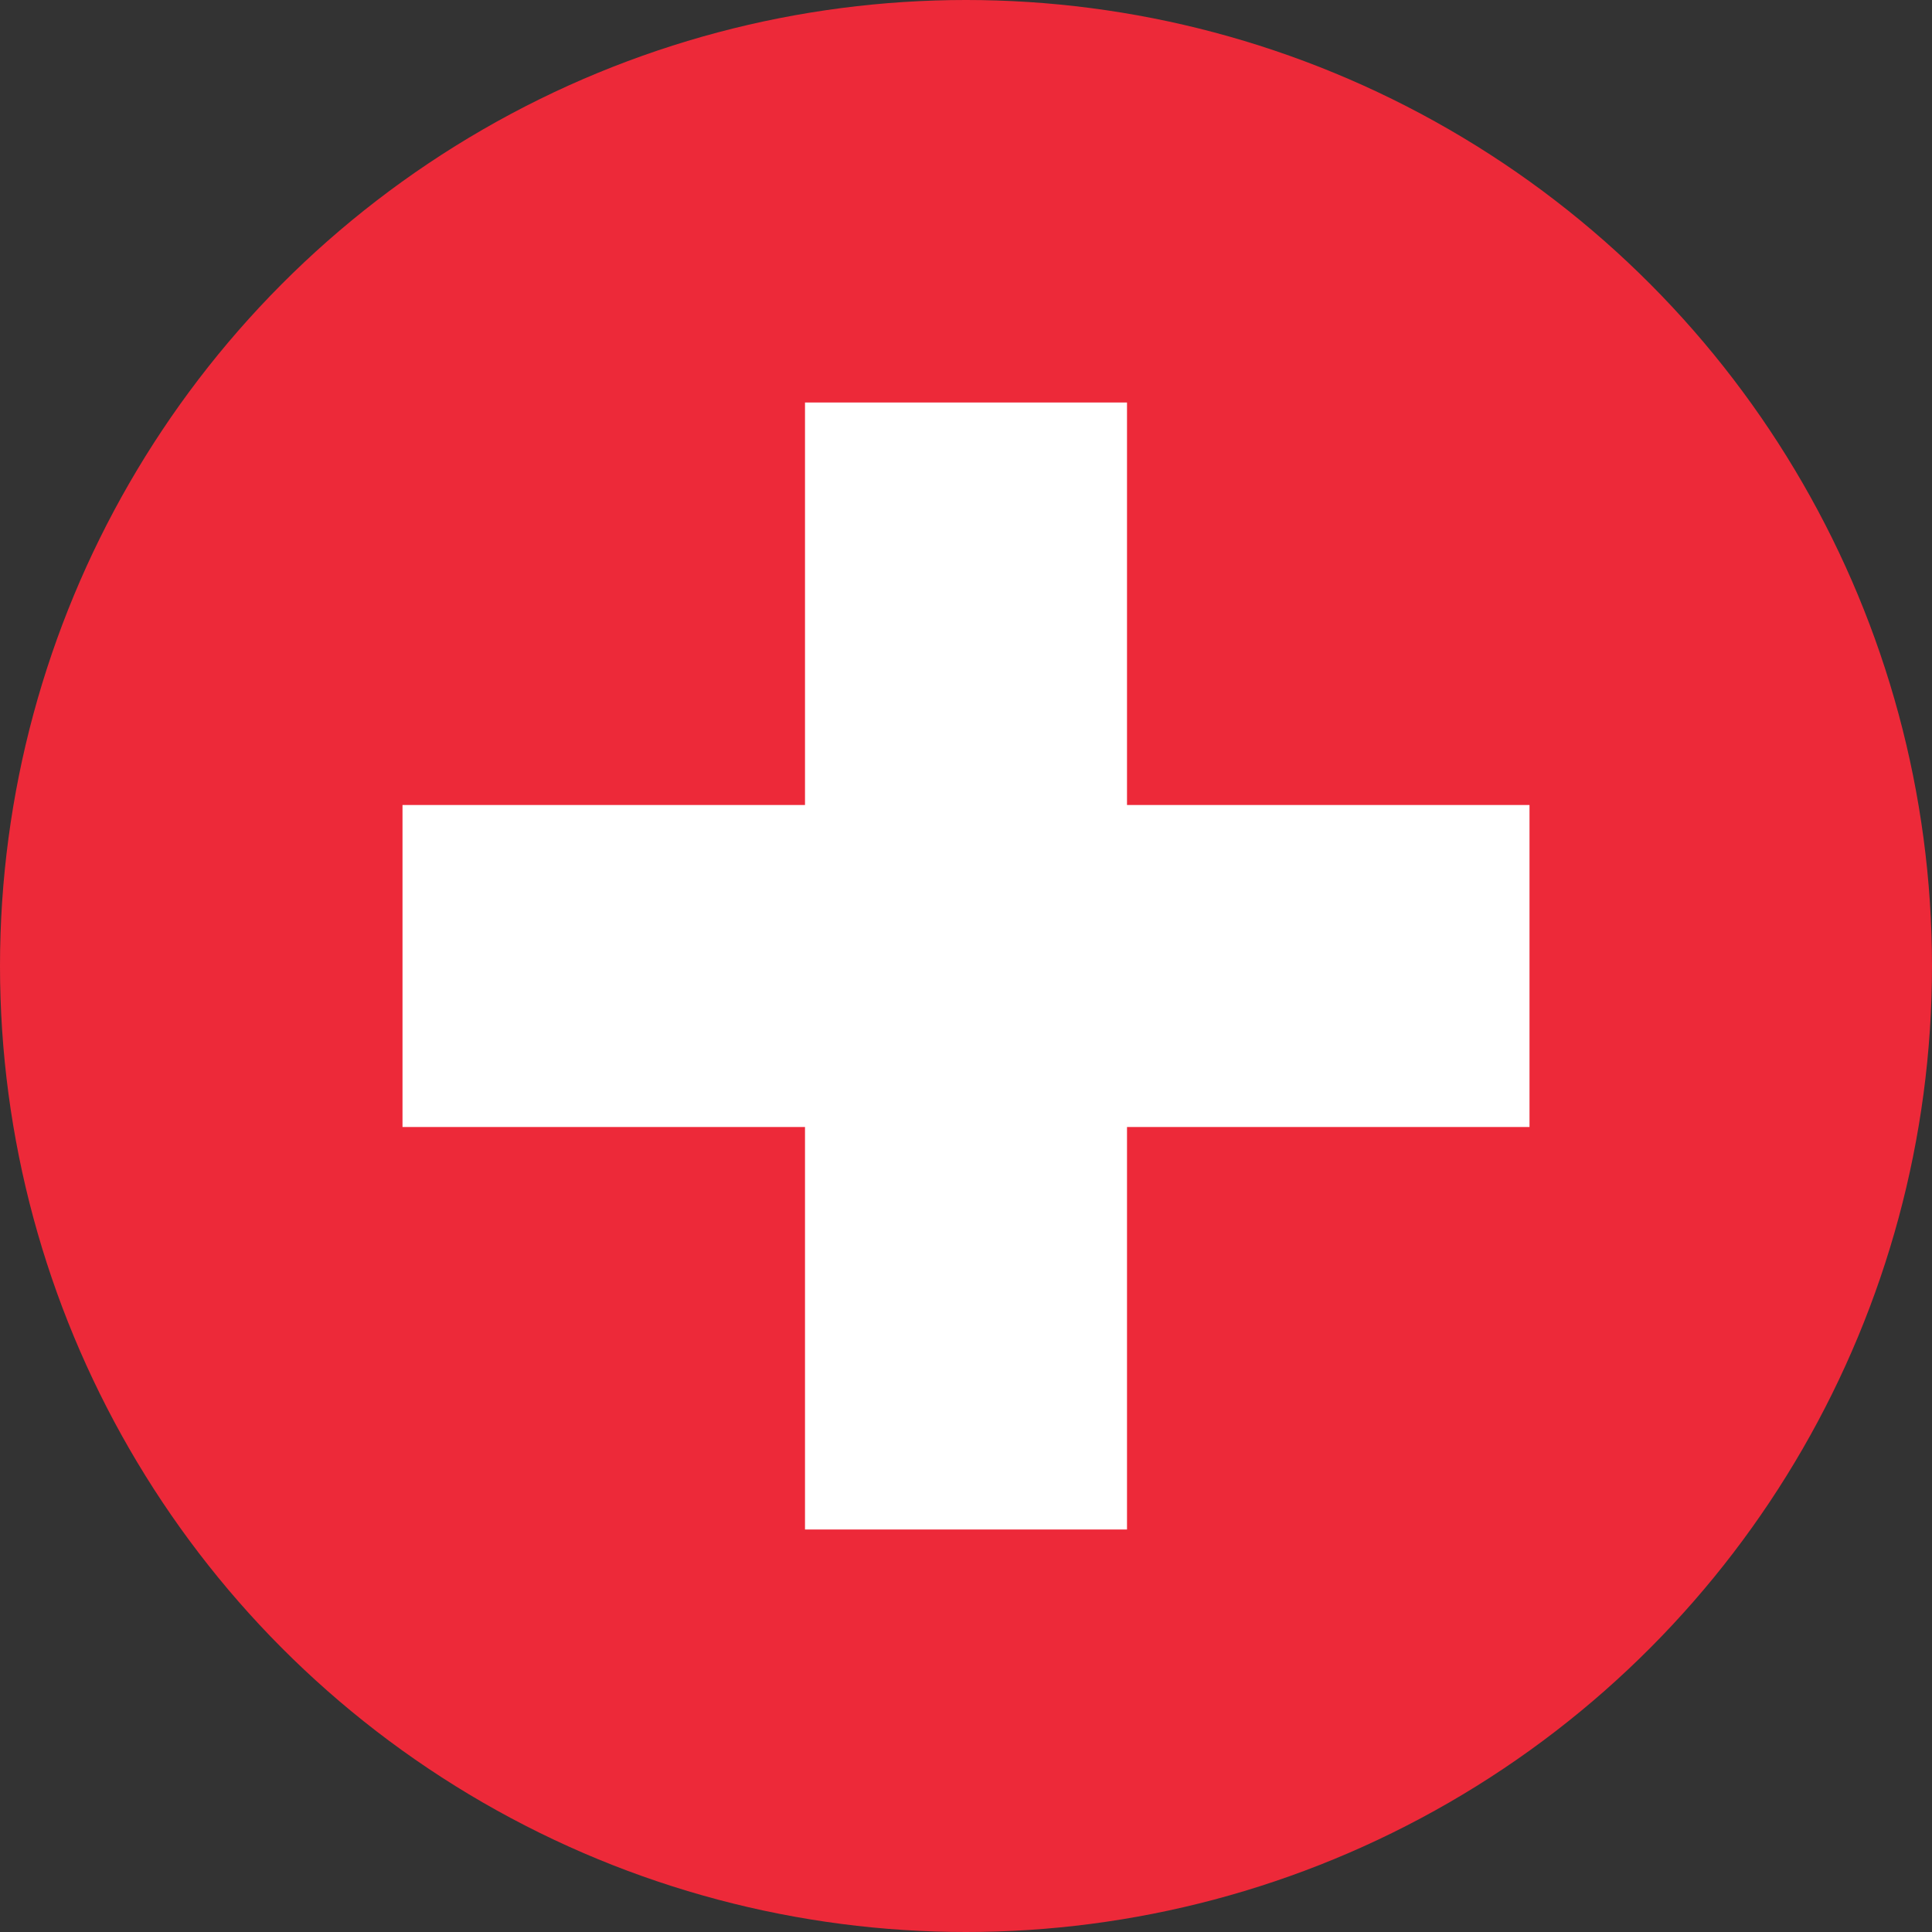 <svg xmlns="http://www.w3.org/2000/svg" width="24" height="24" viewBox="0 0 24 24">
  <rect x="0" y="0" width="24" height="24" fill="#333333" stroke="none"/>
  <g id="ic_swiss_flag" transform="translate(-1060 -373)">
    <g id="Gruppe_10237" data-name="Gruppe 10237" transform="translate(216 -595)">
      <circle id="Ellipse_143" data-name="Ellipse 143" cx="12" cy="12" r="12" transform="translate(844 968)" fill="#ed2939"/>
      <rect id="Rechteck_5464" data-name="Rechteck 5464" width="4" height="14" transform="translate(854 973)" fill="#fff"/>
      <rect id="Rechteck_5465" data-name="Rechteck 5465" width="4" height="14" transform="translate(863 978) rotate(90)" fill="#fff"/>
    </g>
  </g>
</svg>
